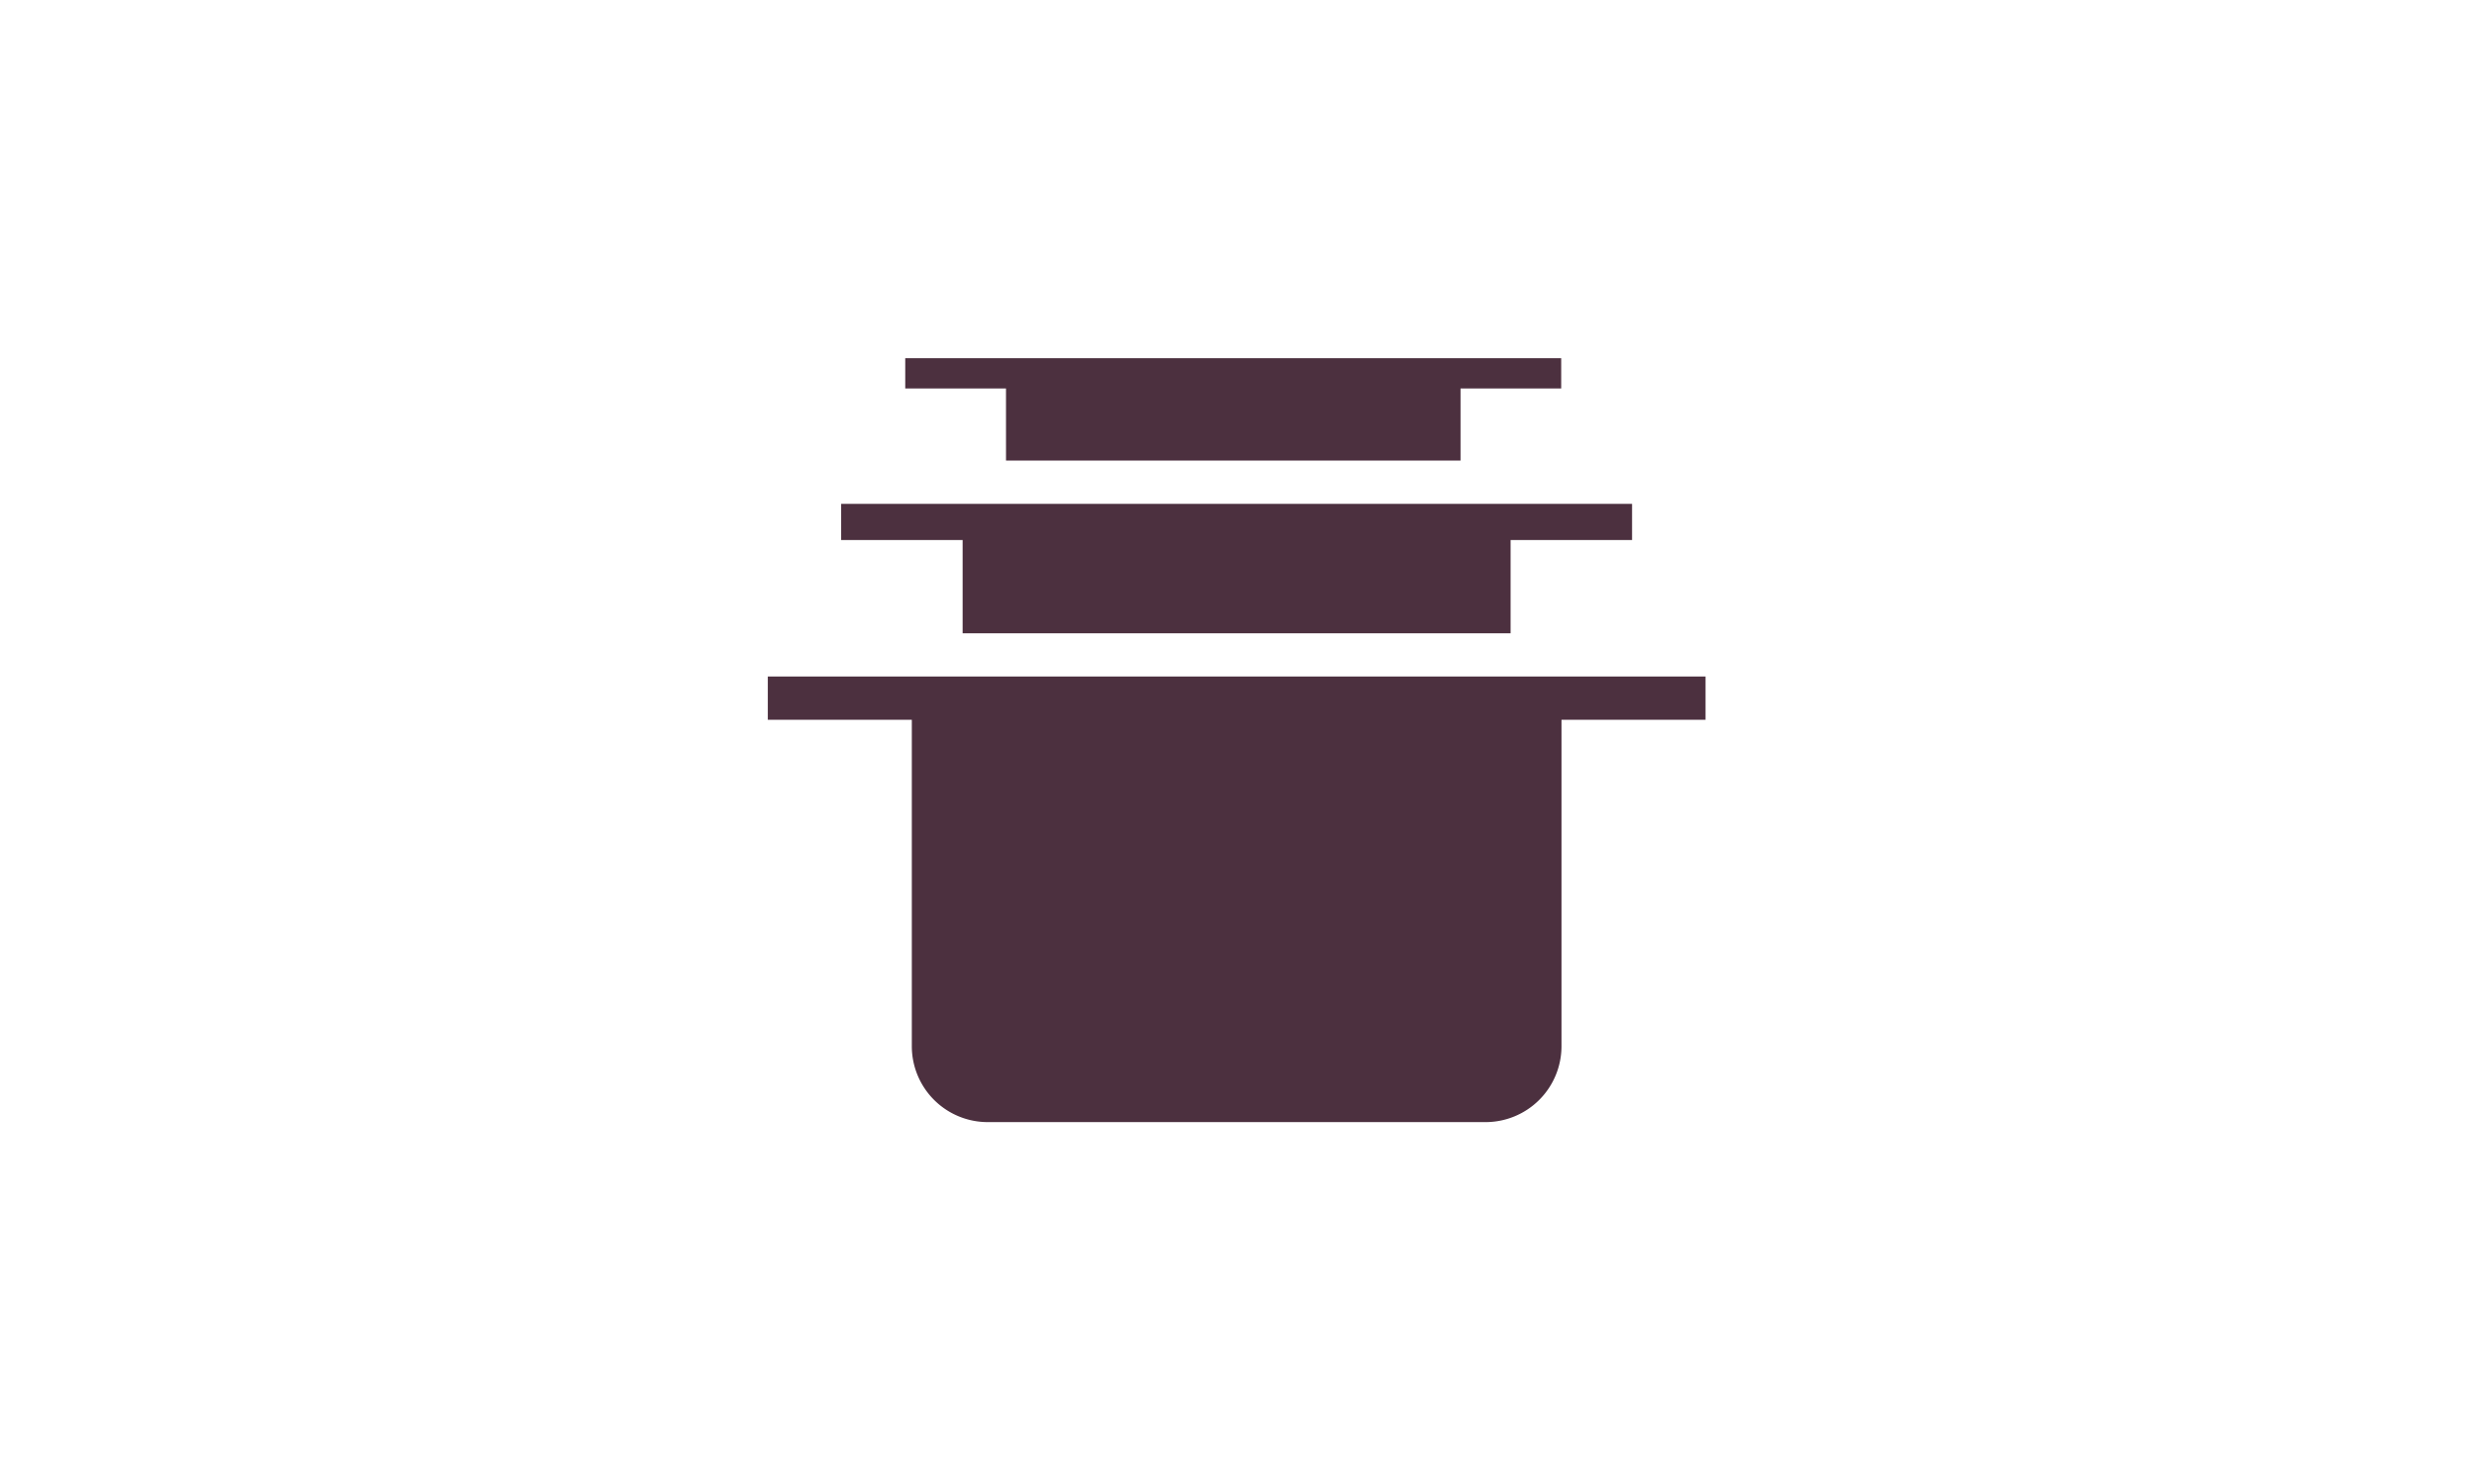 <svg viewBox="0 0 145 87" height="87" width="145" xmlns:xlink="http://www.w3.org/1999/xlink" xmlns="http://www.w3.org/2000/svg">
  <defs>
    <style>
      .cls-1 {
        fill: #4c303f;
      }

      .cls-2 {
        fill: #fff0e2;
        opacity: 0;
      }

      .cls-3 {
        clip-path: url(#clip-path);
      }
    </style>
    <clipPath id="clip-path">
      <rect height="44.785" width="54.959" class="cls-1" data-sanitized-data-name="Rettangolo 501" data-name="Rettangolo 501" id="Rettangolo_501"></rect>
    </clipPath>
  </defs>
  <g transform="translate(10331 11781)" data-sanitized-data-name="Space Saving" data-name="Space Saving" id="Space_Saving">
    <rect transform="translate(-10331 -11781)" height="87" width="145" class="cls-2" data-sanitized-data-name="Rettangolo 492" data-name="Rettangolo 492" id="Rettangolo_492"></rect>
    <g transform="translate(-10286 -11760)" data-sanitized-data-name="Raggruppa 1604" data-name="Raggruppa 1604" id="Raggruppa_1604">
      <g transform="translate(0 0)" class="cls-3" data-sanitized-data-name="Raggruppa 1603" data-name="Raggruppa 1603" id="Raggruppa_1603">
        <path transform="translate(0 -3.32)" d="M46.518,21.982H0v2.535H8.441V43.654a4.45,4.45,0,0,0,4.45,4.45H42.068a4.45,4.45,0,0,0,4.45-4.45V24.517H54.96V21.982Z" class="cls-1" data-sanitized-data-name="Tracciato 514" data-name="Tracciato 514" id="Tracciato_514"></path>
        <path transform="translate(-1.433 0)" d="M15.395,6H42.034V1.774h5.9V0H9.489V1.774h5.905Z" class="cls-1" data-sanitized-data-name="Tracciato 515" data-name="Tracciato 515" id="Tracciato_515"></path>
        <path transform="translate(-0.765 -1.519)" d="M12.184,17.646H44.3V12.178h7.12v-2.12H5.064v2.12h7.12Z" class="cls-1" data-sanitized-data-name="Tracciato 516" data-name="Tracciato 516" id="Tracciato_516"></path>
      </g>
    </g>
  </g>
</svg>
